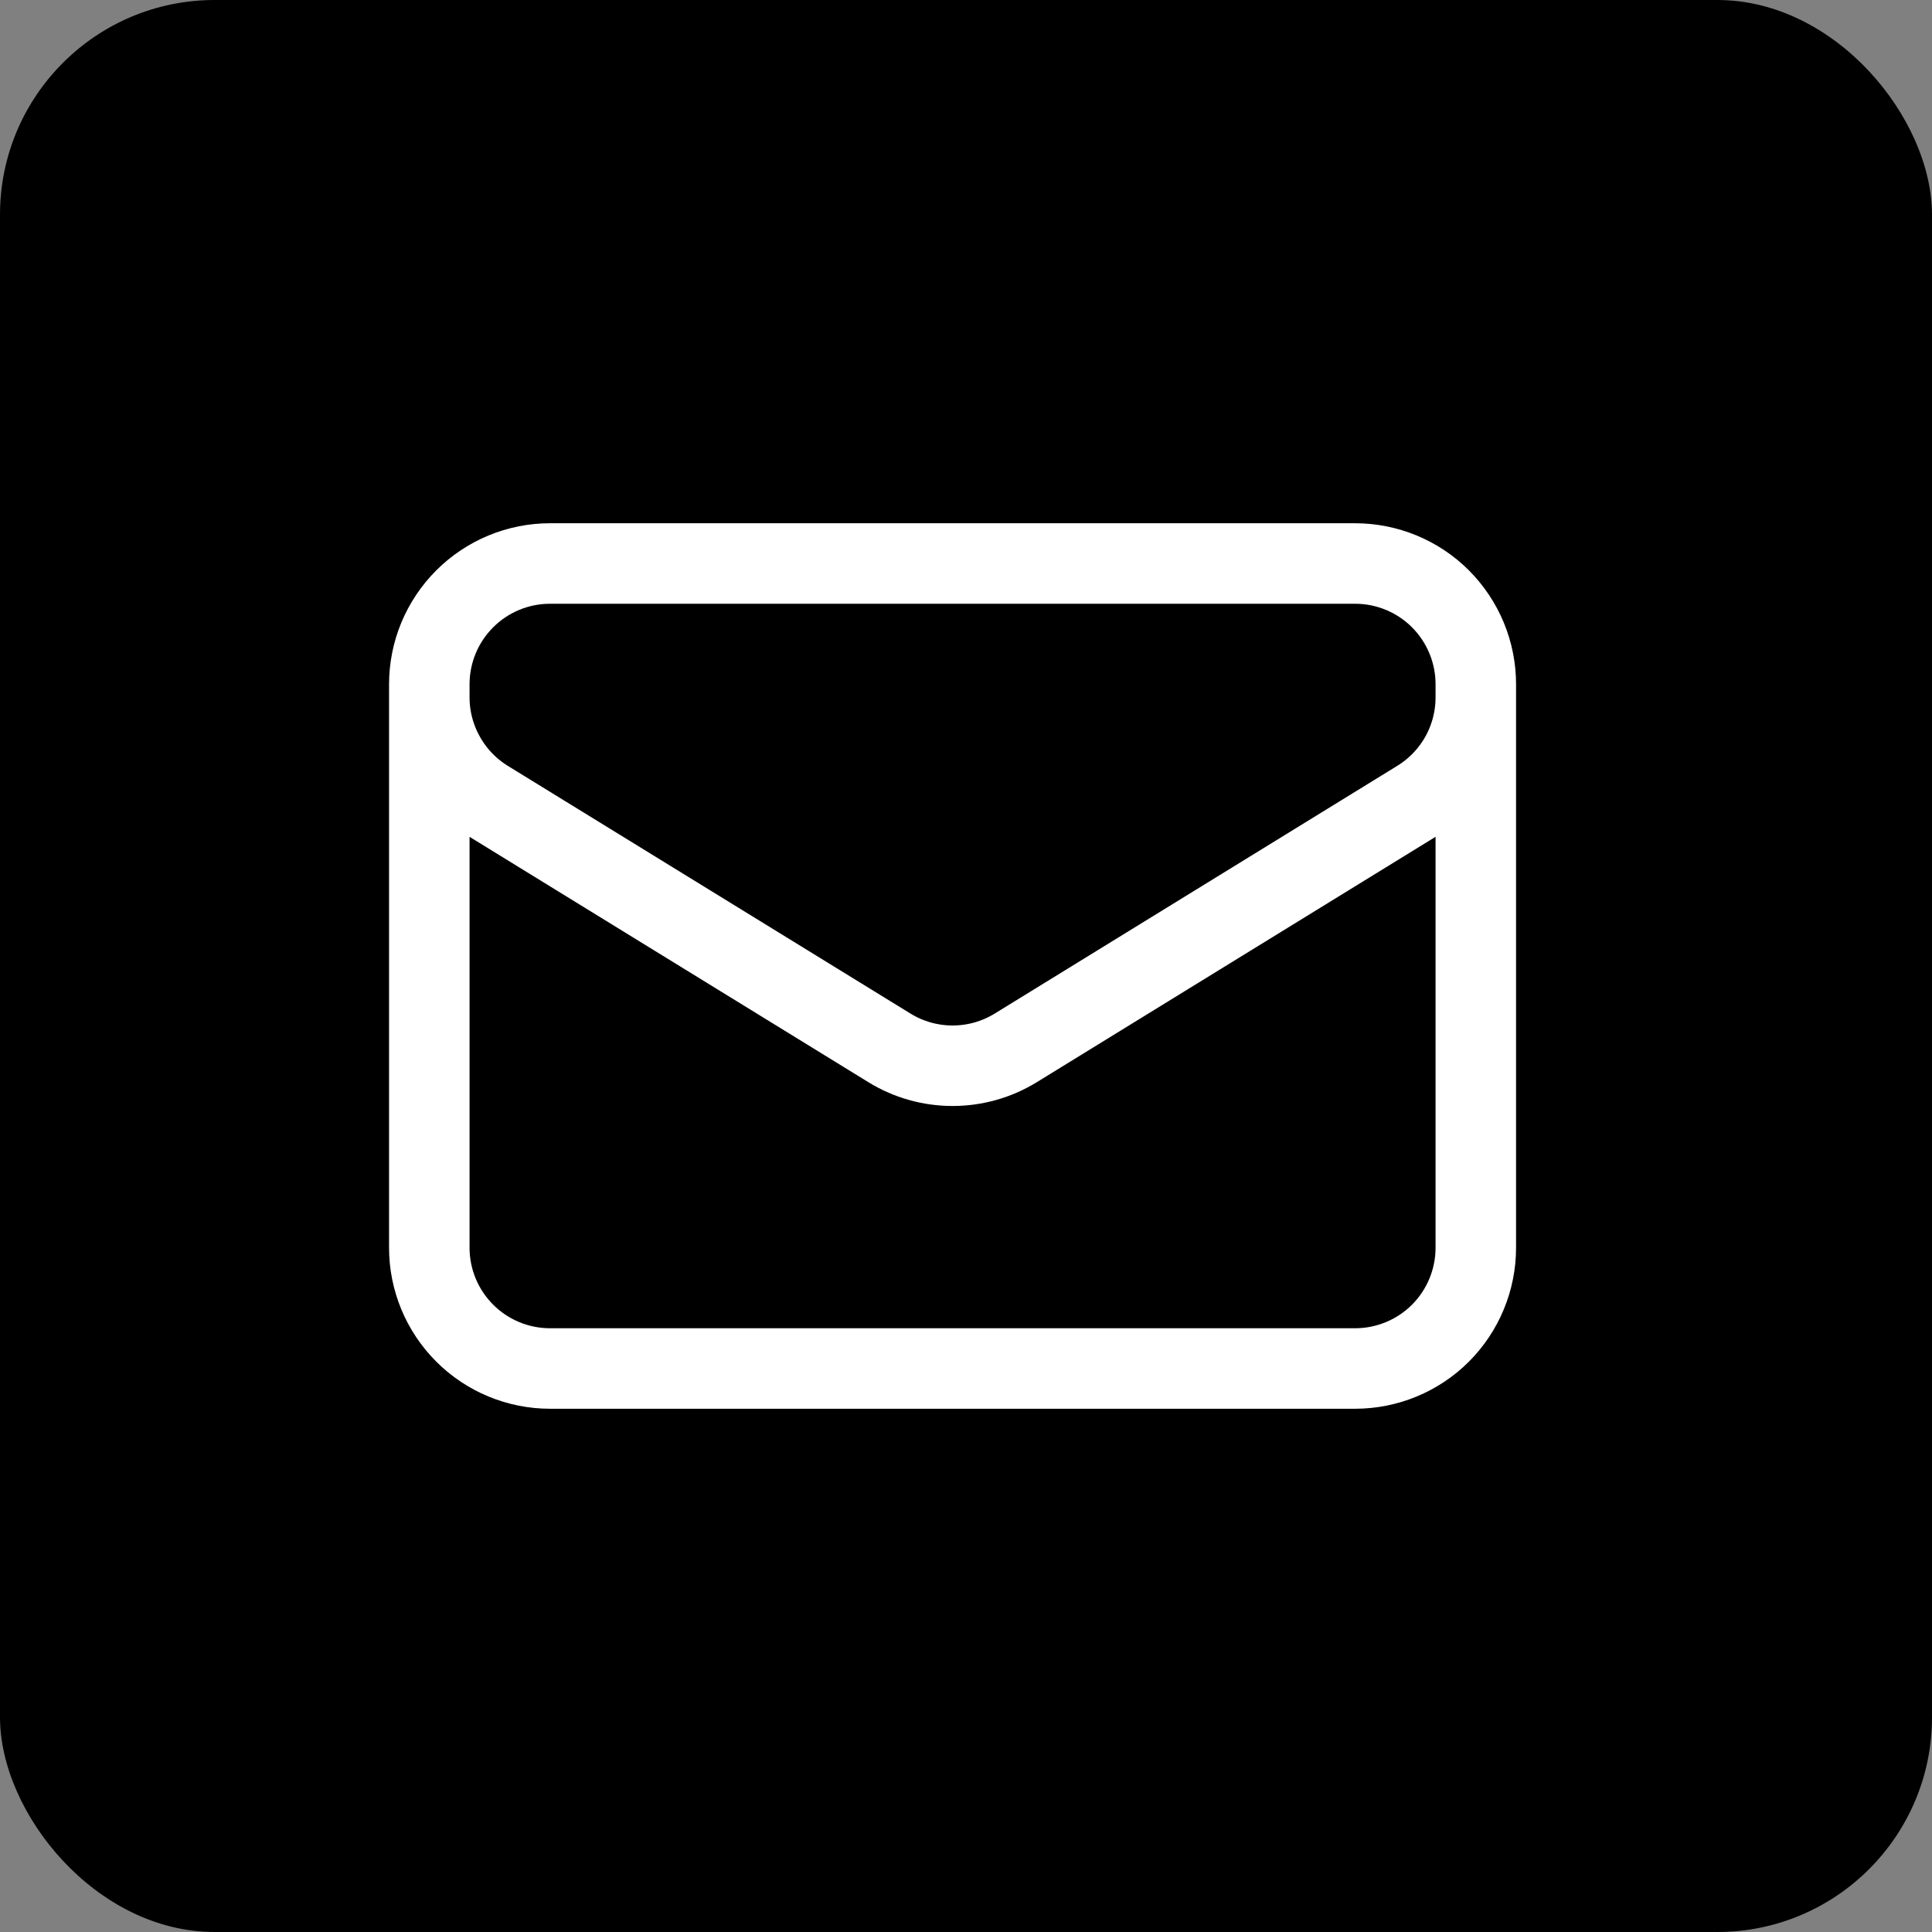 <?xml version="1.0" encoding="utf-8"?>
<svg xmlns="http://www.w3.org/2000/svg" fill="none" height="24" viewBox="0 0 24 24" width="24">
<rect x="0" y="0" width="24" height="24" fill="#808080" stroke="none"/>
<rect fill="black" height="24" rx="2.667" width="24"/>
<path d="M18.333 8.5V15.5C18.333 15.898 18.175 16.279 17.894 16.561C17.613 16.842 17.231 17 16.833 17H6.833C6.435 17 6.054 16.842 5.773 16.561C5.491 16.279 5.333 15.898 5.333 15.5V8.5M18.333 8.5C18.333 8.102 18.175 7.721 17.894 7.439C17.613 7.158 17.231 7 16.833 7H6.833C6.435 7 6.054 7.158 5.773 7.439C5.491 7.721 5.333 8.102 5.333 8.5M18.333 8.5V8.662C18.333 8.918 18.268 9.17 18.143 9.394C18.018 9.617 17.838 9.805 17.62 9.939L12.62 13.016C12.383 13.162 12.111 13.239 11.833 13.239C11.556 13.239 11.283 13.162 11.047 13.016L6.047 9.94C5.829 9.806 5.649 9.618 5.524 9.394C5.399 9.171 5.333 8.919 5.333 8.663V8.5" stroke="white" stroke-linecap="round" stroke-linejoin="round"/>
</svg>